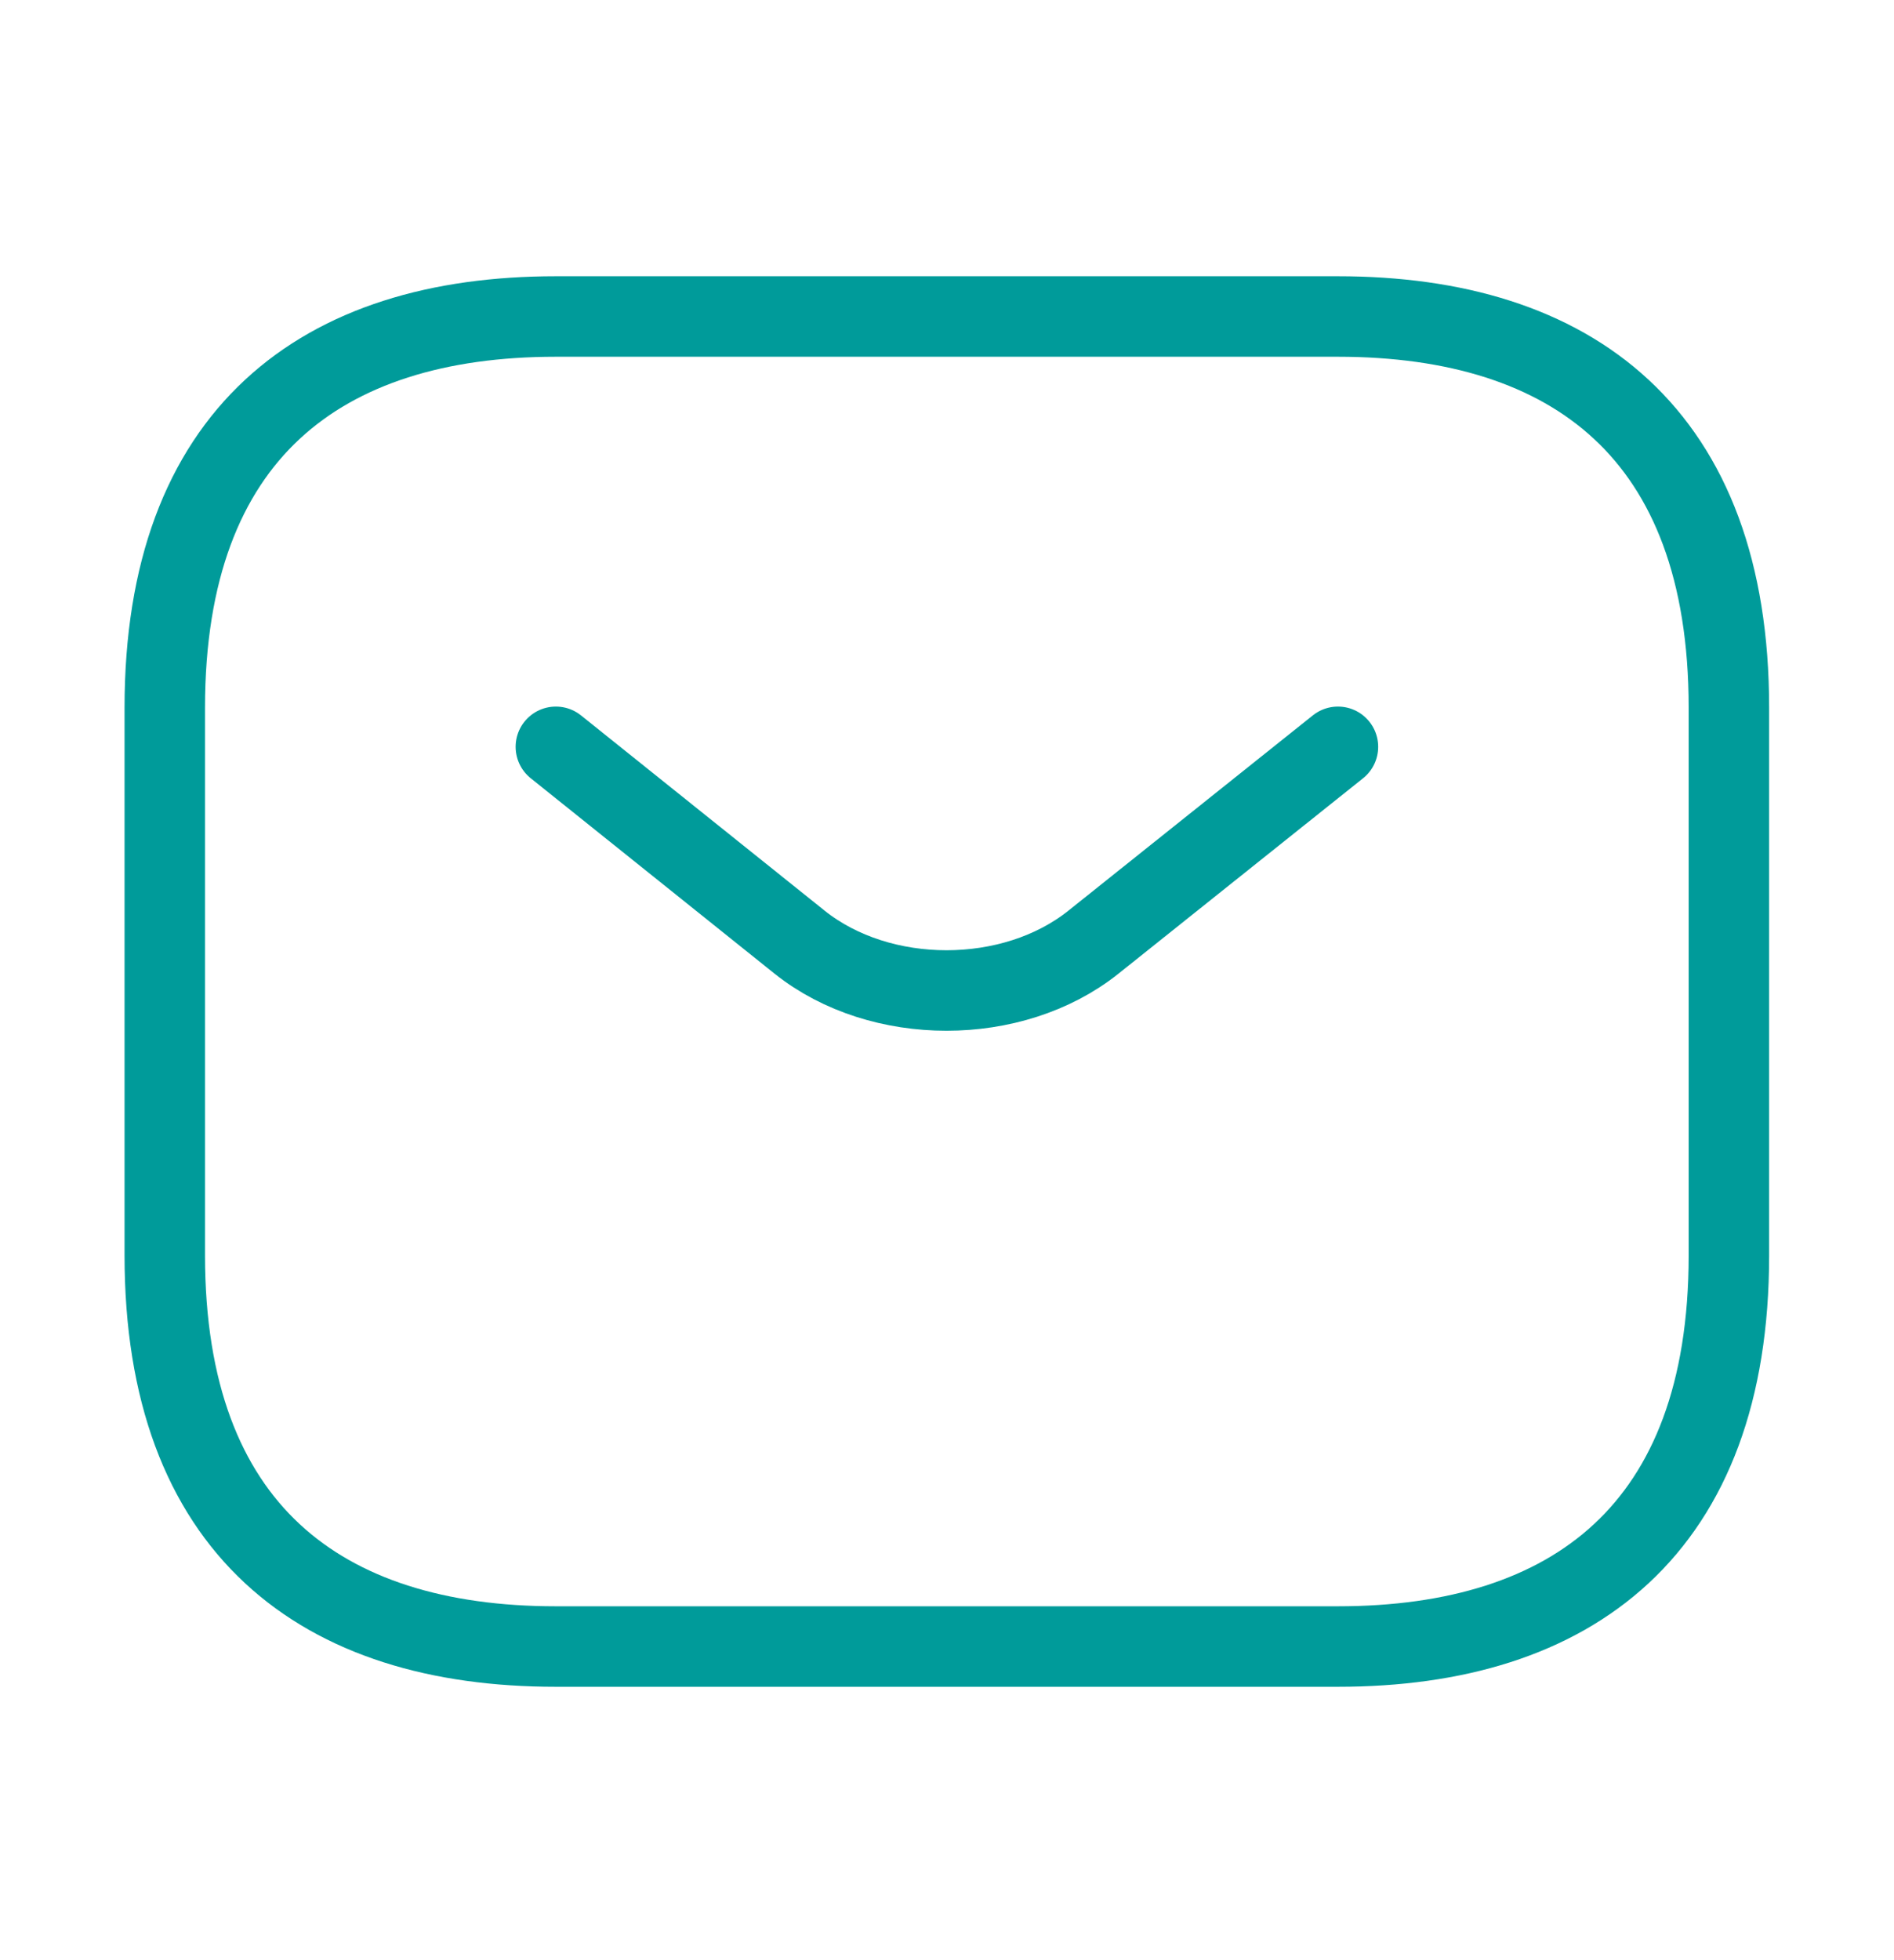 <svg width="29" height="30" viewBox="0 0 29 30" fill="none" xmlns="http://www.w3.org/2000/svg">
<g id="vuesax/linear/sms">
<g id="sms">
<path id="Vector" d="M20.485 25.2H8.51C4.918 25.2 2.523 23.404 2.523 19.213V10.831C2.523 6.64 4.918 4.844 8.51 4.844H20.485C24.077 4.844 26.472 6.64 26.472 10.831V19.213C26.472 23.404 24.077 25.2 20.485 25.2Z" stroke="#009B9A" stroke-width="1.232" stroke-miterlimit="10" stroke-linecap="round" stroke-linejoin="round"/>
<path id="Vector_2" d="M20.486 11.43L16.738 14.423C15.504 15.405 13.481 15.405 12.247 14.423L8.511 11.43" stroke="#009B9A" stroke-width="1.232" stroke-miterlimit="10" stroke-linecap="round" stroke-linejoin="round"/>
</g>
</g>
</svg>
